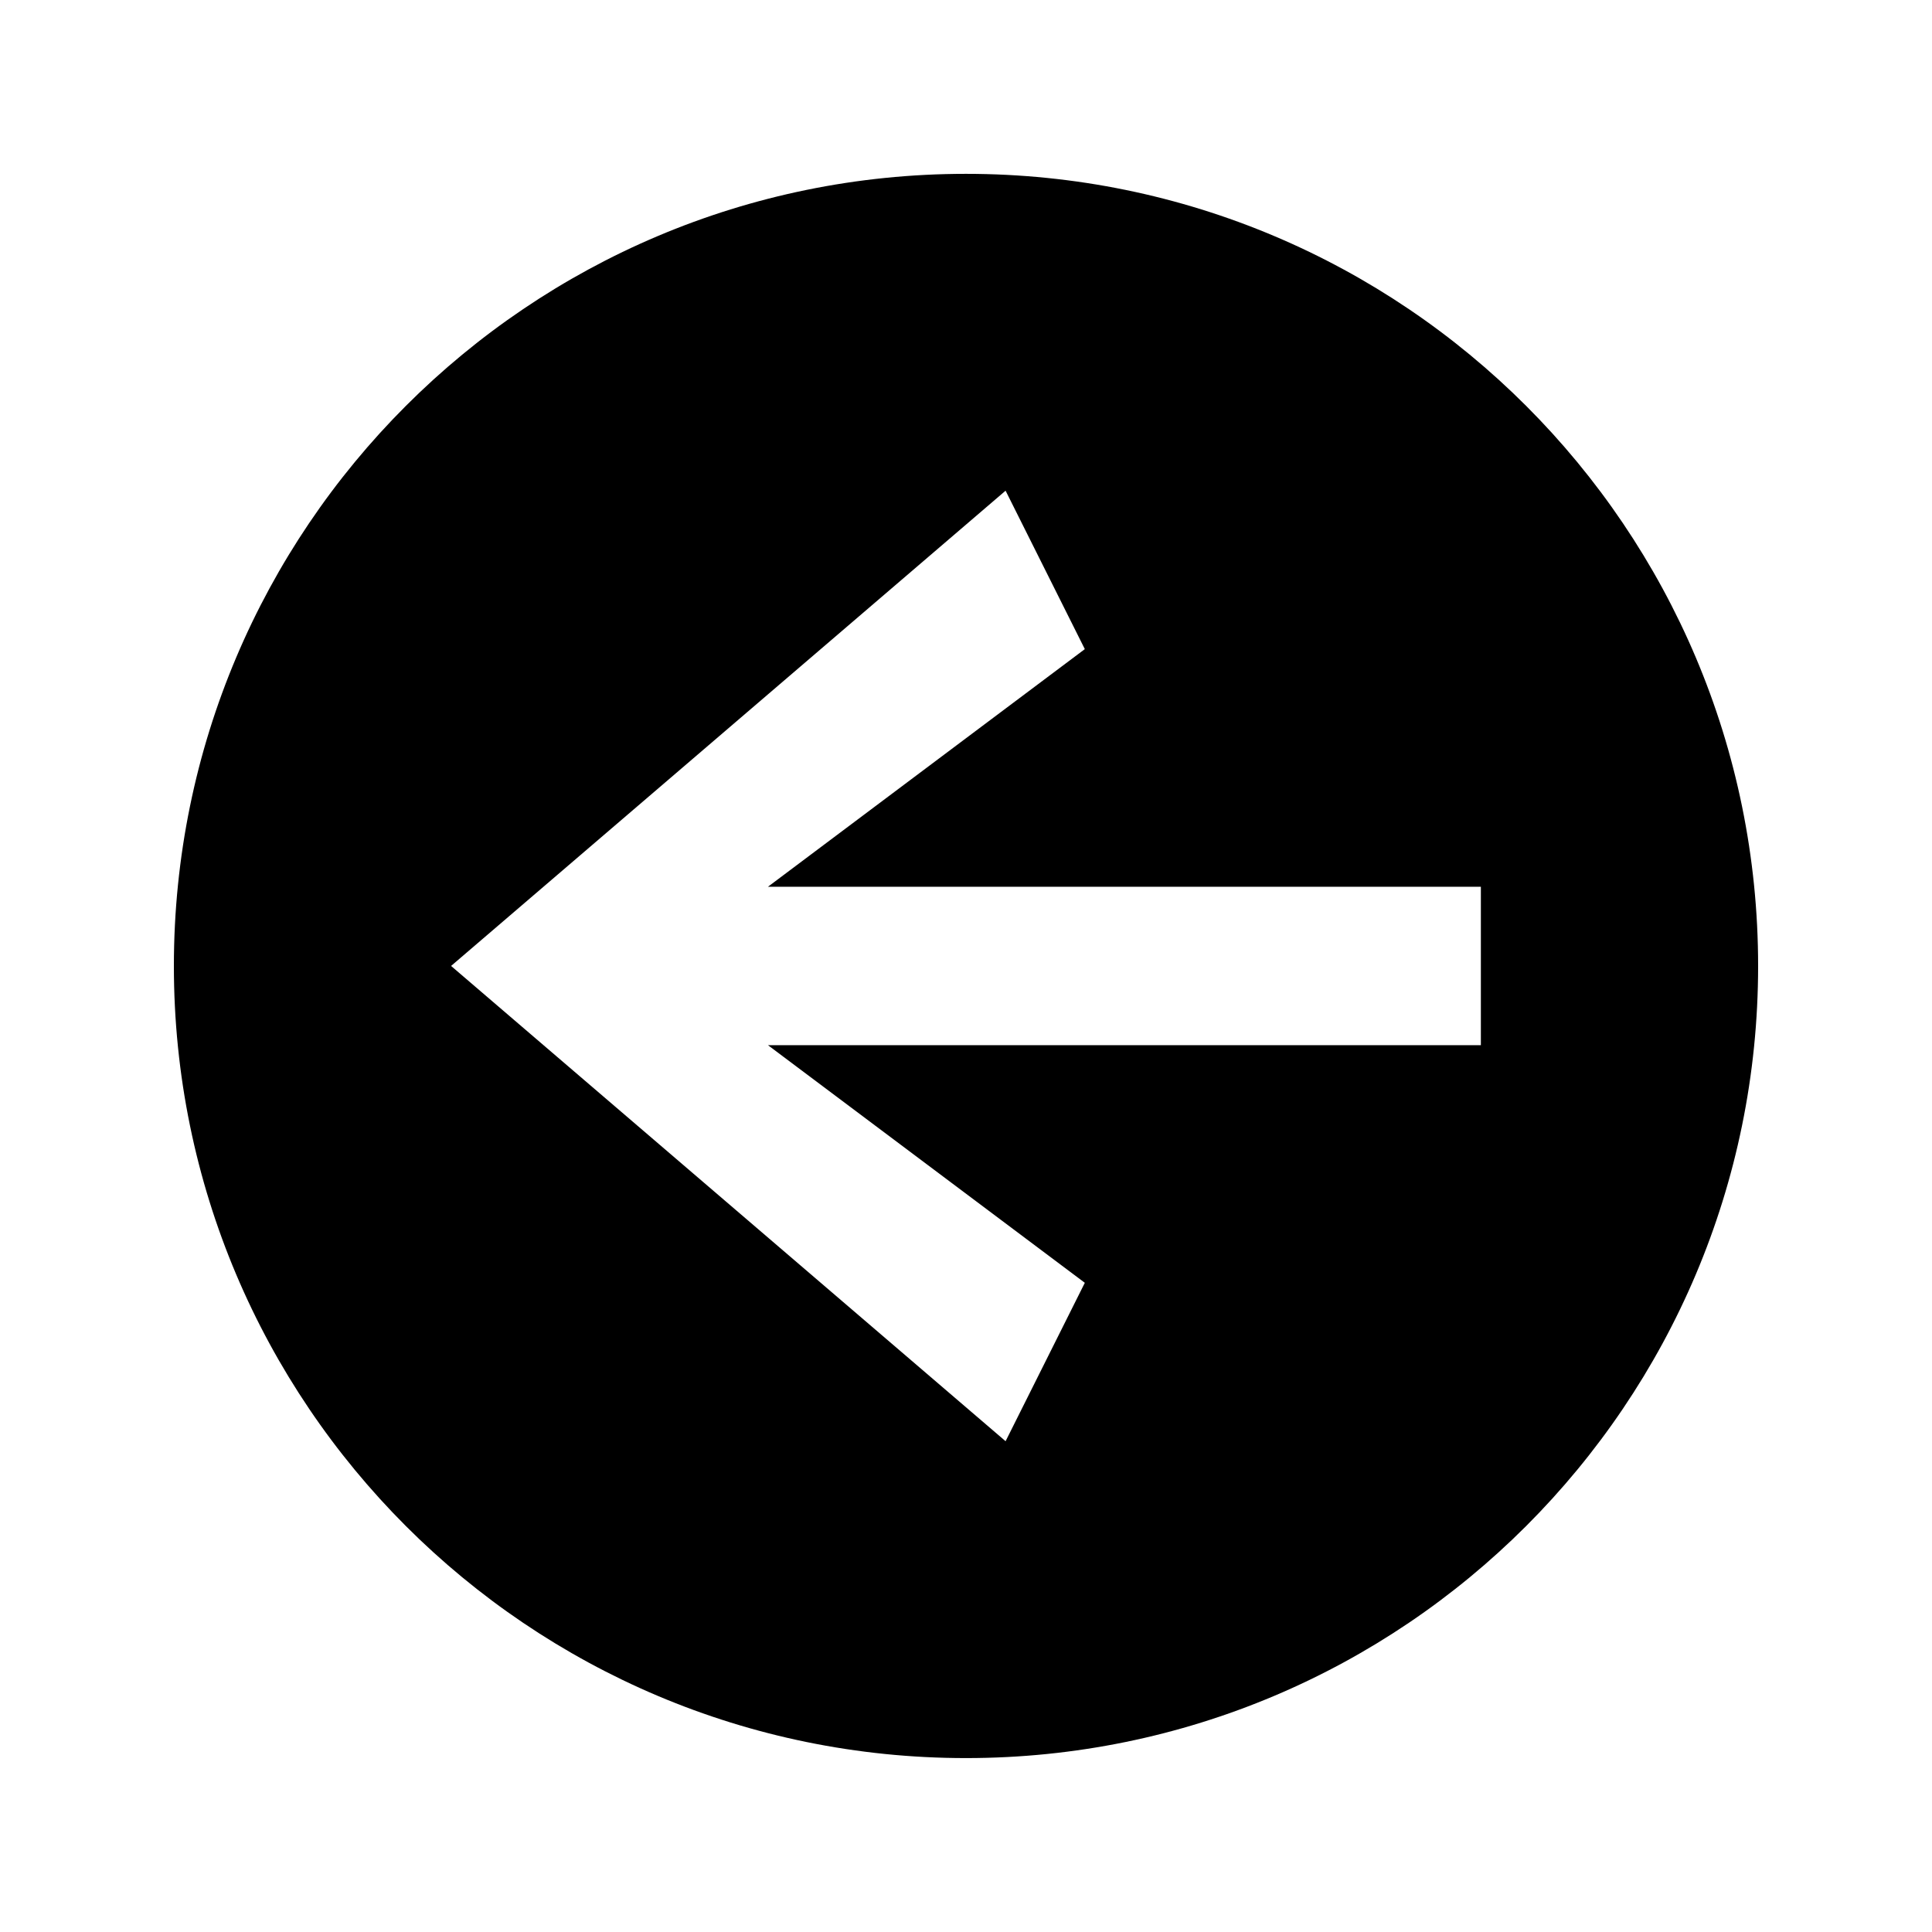 <?xml version="1.0" encoding="UTF-8"?>
<!-- Uploaded to: ICON Repo, www.svgrepo.com, Generator: ICON Repo Mixer Tools -->
<svg fill="#000000" width="800px" height="800px" version="1.1" viewBox="144 144 512 512" xmlns="http://www.w3.org/2000/svg">
 <path d="m400 190.07c-115.93 0-209.92 93.984-209.92 209.92s93.984 209.92 209.92 209.92 209.92-93.984 209.92-209.92-93.984-209.92-209.92-209.92zm10.492 83.973 20.996 41.98-83.973 62.977h188.93v41.98h-188.93l83.973 62.977-20.996 41.98-146.95-125.95 146.95-125.95z"/>
</svg>